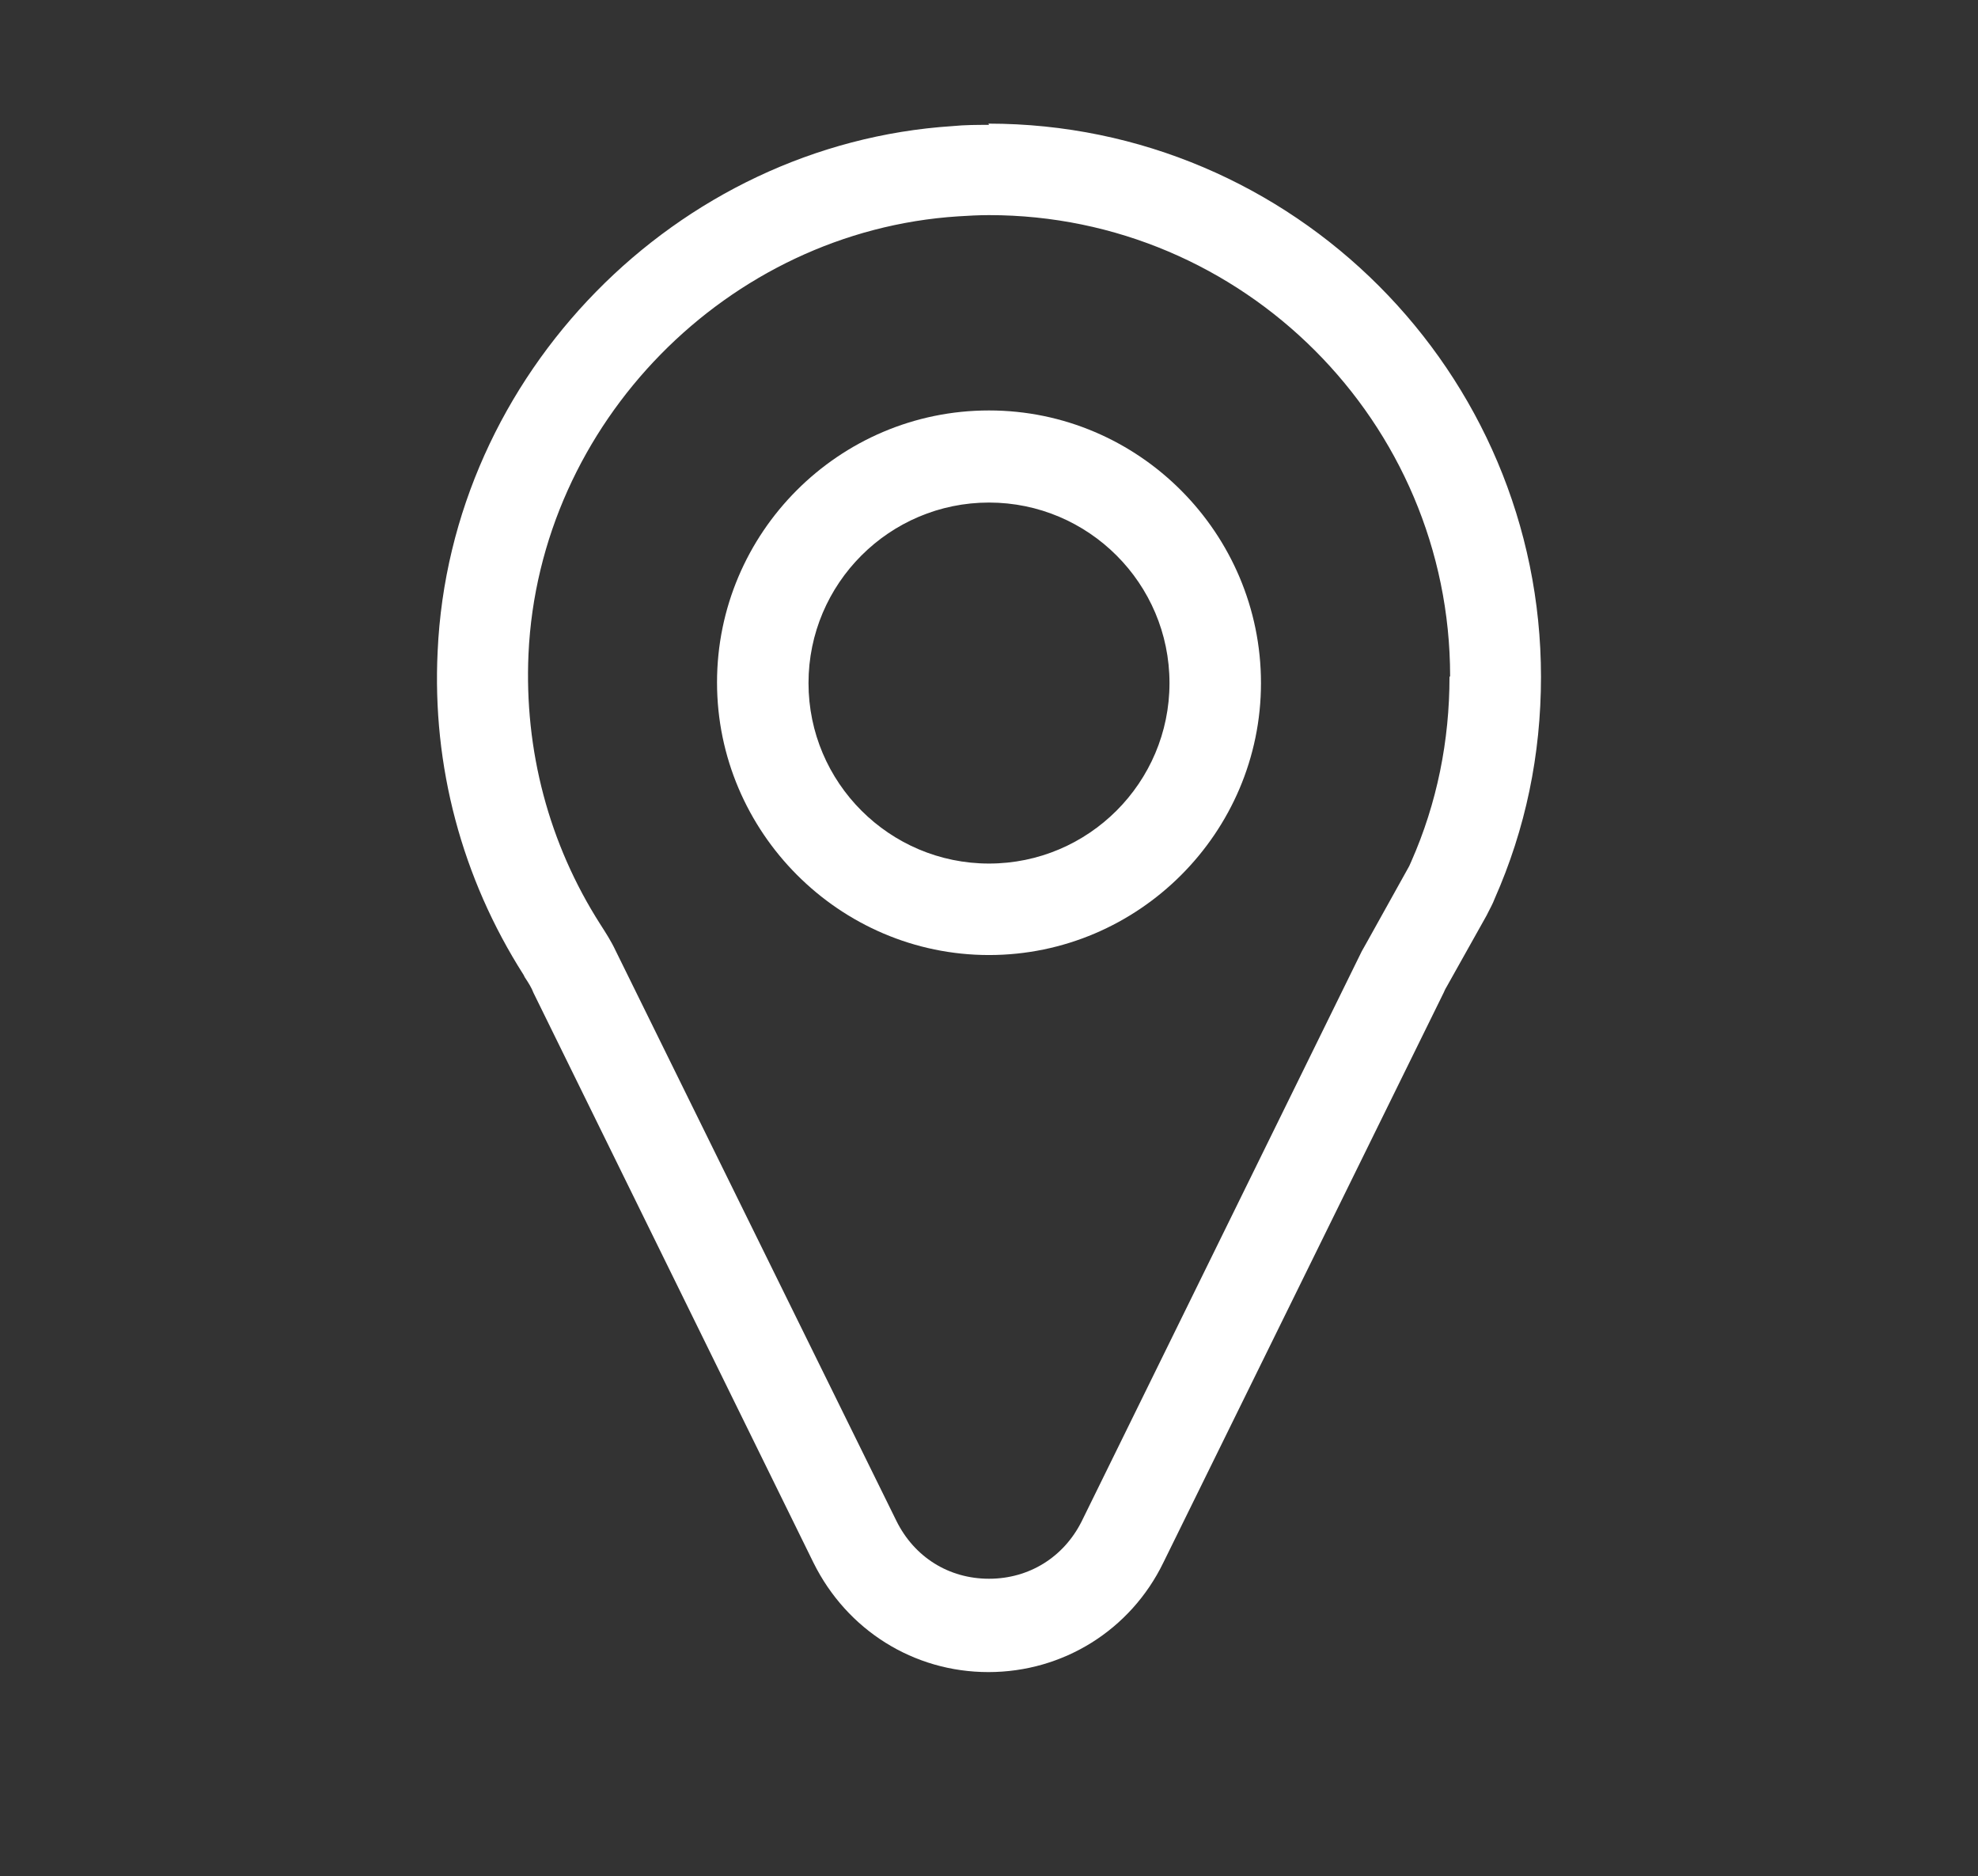 <?xml version="1.0" encoding="UTF-8"?>
<svg id="Calque_1" data-name="Calque 1" xmlns="http://www.w3.org/2000/svg" viewBox="0 0 32 30.35">
  <rect x="0" y="0" width="32" height="30.35" fill="#333333" stroke="none"/>
  <defs>
    <style>
      .cls-1 {
        fill: #fff;
      }
    </style>
  </defs>
  <path class="cls-1" d="m16,2.02c-.19,0-.39,0-.59.02-4.47.29-8.13,4.02-8.33,8.5-.09,1.85.39,3.66,1.39,5.23l.02.04c.06.09.11.17.14.25l4.53,9.22c.54,1.09,1.62,1.77,2.83,1.77s2.3-.68,2.83-1.77l4.54-9.23s.02-.05.04-.08l.65-1.16.02-.04c.04-.08.08-.15.11-.23.5-1.13.75-2.33.75-3.59,0-4.93-4.01-8.95-8.94-8.95Zm7.45,8.93c0,1.03-.2,2.04-.62,2.99h0c-.02.05-.04.09-.07.14l-.64,1.15c-.03.05-.06.11-.09.16l-4.53,9.22c-.29.58-.85.93-1.5.93s-1.21-.35-1.5-.94l-4.54-9.22c-.07-.15-.16-.29-.25-.43-.83-1.3-1.23-2.81-1.16-4.37.17-3.73,3.22-6.84,6.95-7.08.16-.01.33-.02.5-.02,4.11,0,7.46,3.35,7.46,7.46Z"/>
  <path class="cls-1" d="m16,6.64c-2.43,0-4.4,1.98-4.4,4.4s1.98,4.41,4.4,4.41,4.4-1.98,4.4-4.4-1.97-4.41-4.4-4.41Zm2.92,4.41c0,1.61-1.31,2.92-2.92,2.92s-2.92-1.31-2.92-2.92,1.31-2.92,2.92-2.92,2.92,1.31,2.92,2.92Z"/>
</svg>